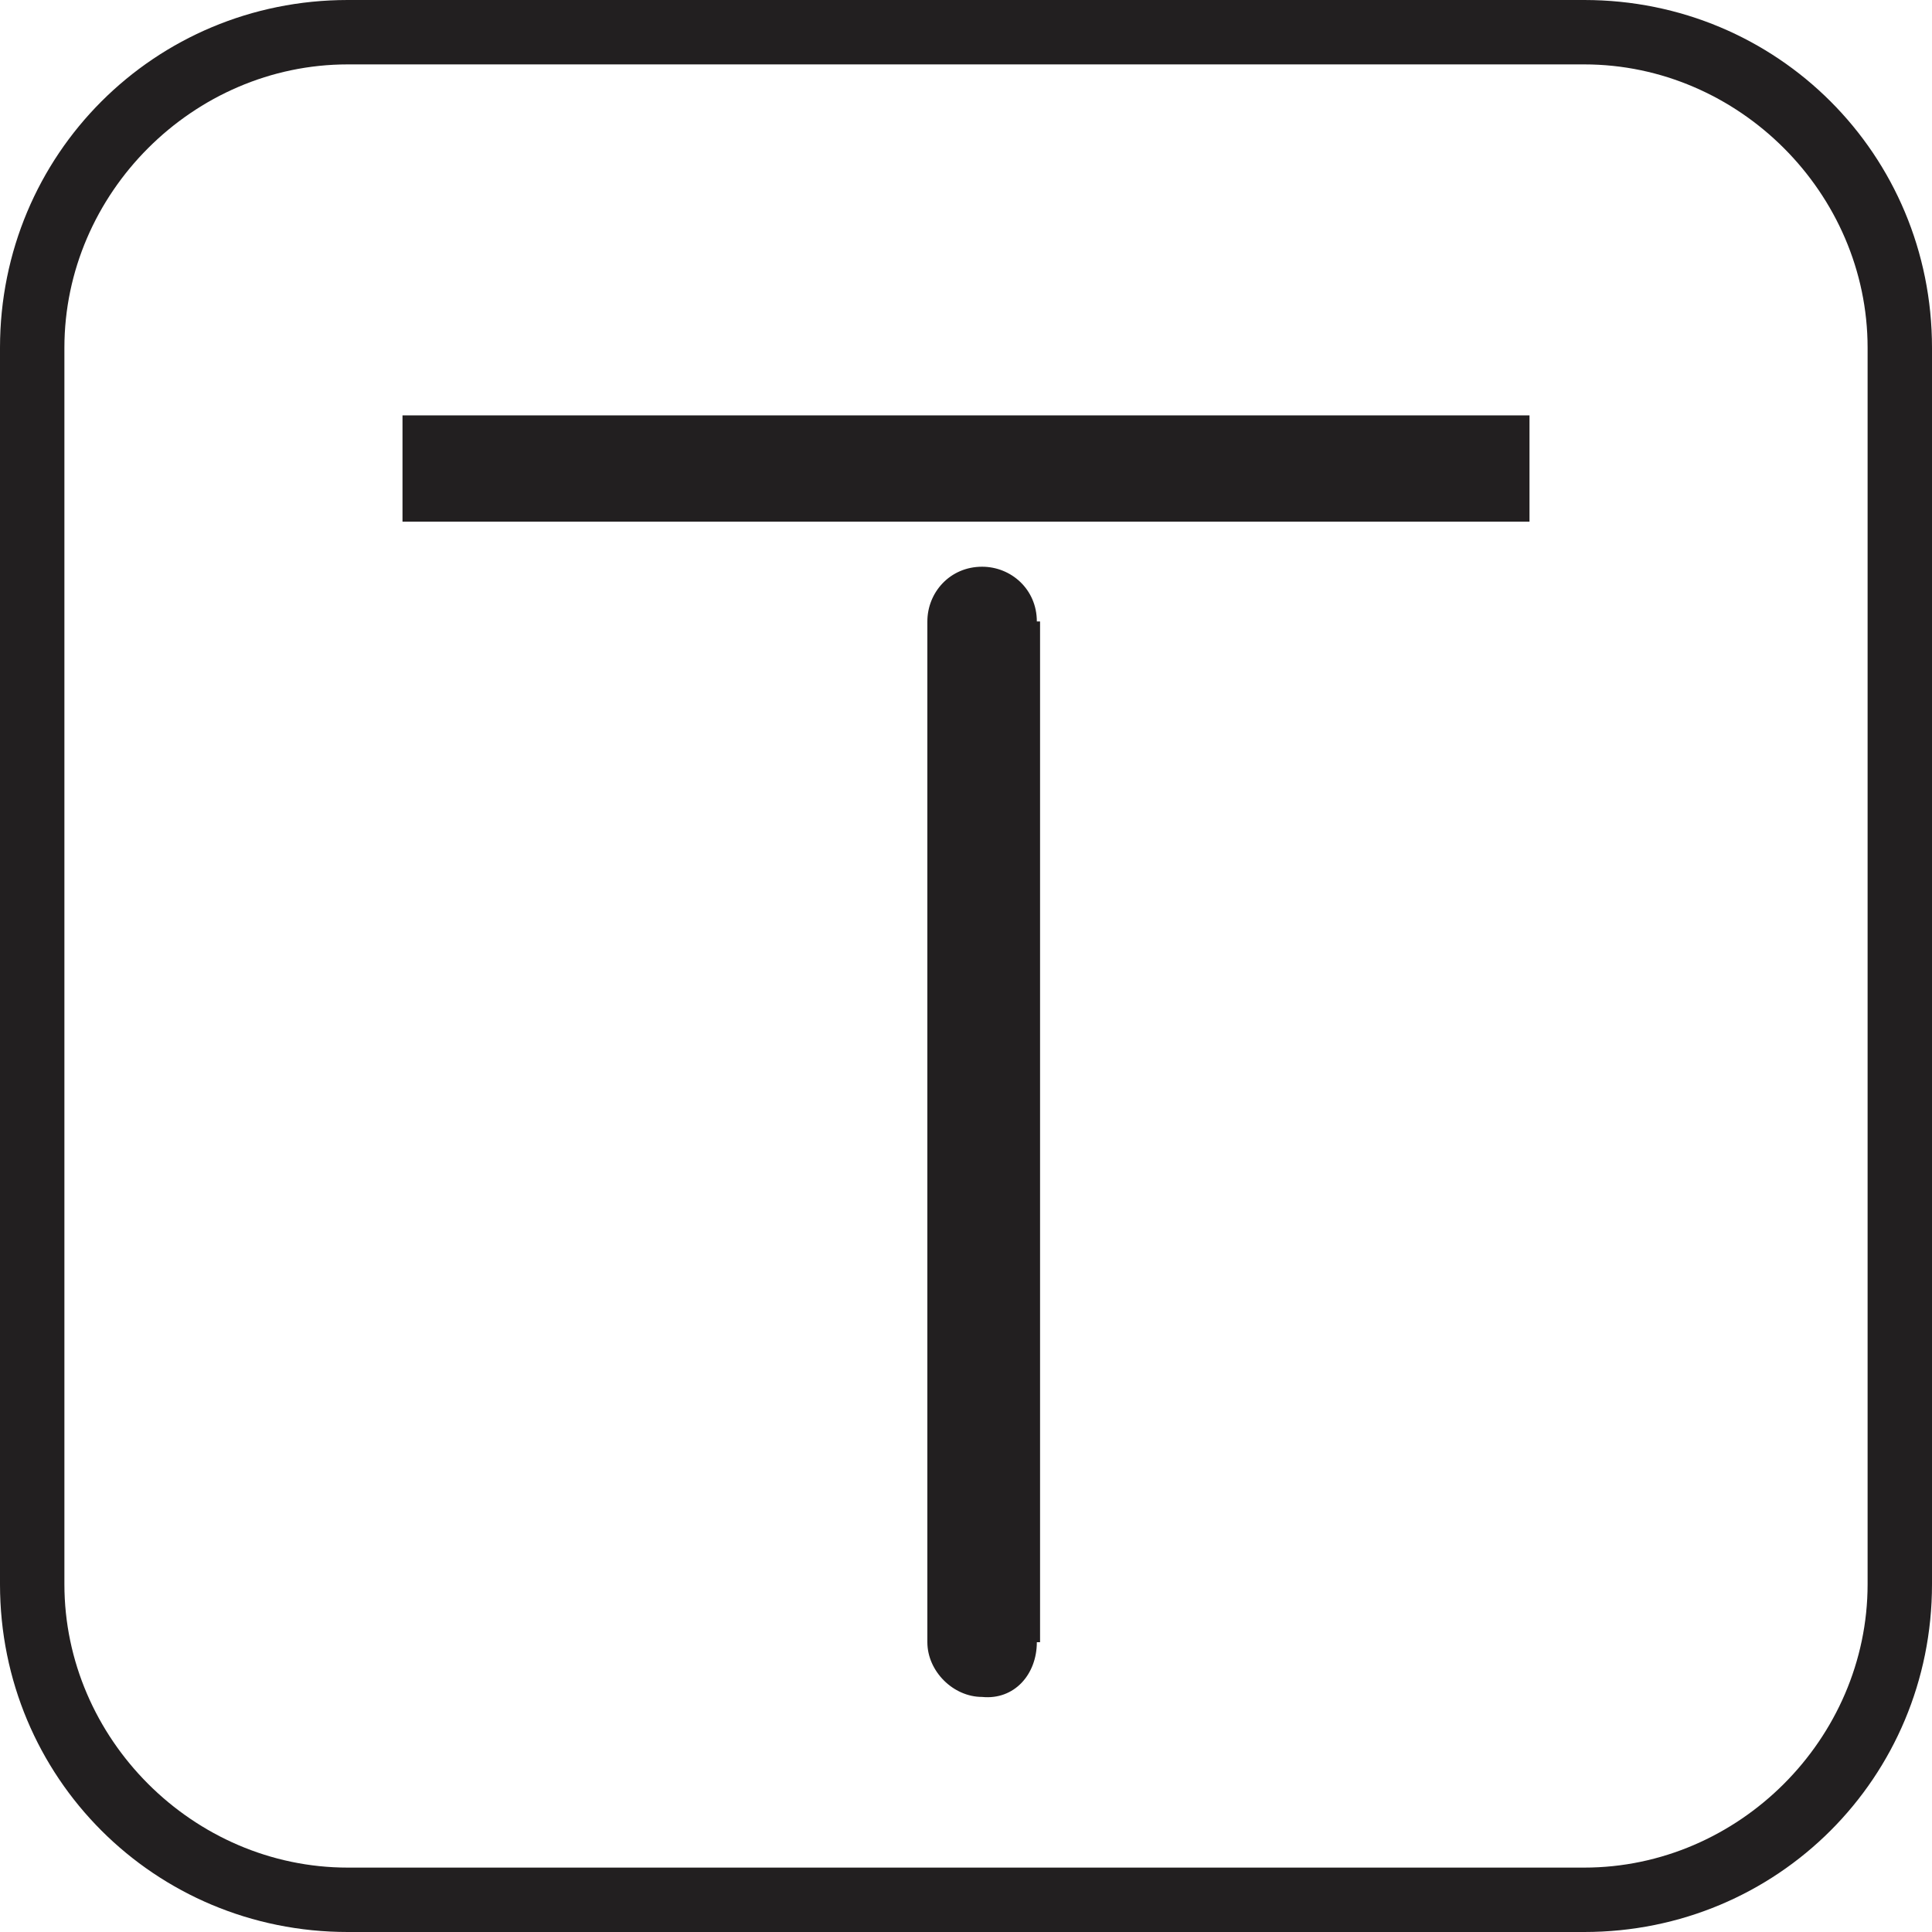 <?xml version="1.0" encoding="utf-8"?>
<!-- Generator: Adobe Illustrator 27.0.1, SVG Export Plug-In . SVG Version: 6.00 Build 0)  -->
<svg version="1.1" id="Livello_1" xmlns="http://www.w3.org/2000/svg" xmlns:xlink="http://www.w3.org/1999/xlink" x="0px" y="0px"
	 width="60px" height="60px" viewBox="0 0 60 60" style="enable-background:new 0 0 60 60;" xml:space="preserve">
<style type="text/css">
	.st0{fill:#221F20;}
</style>
<path class="st0" d="M49.2,60H10.8C4.8,60,0,55.2,0,49.2V10.8C0,4.8,4.8,0,10.8,0h38.4C55.2,0,60,4.8,60,10.8v38.4
	C60,55.2,55.2,60,49.2,60z M10.8,2C6,2,2,6,2,10.8v38.4C2,54,6,58,10.8,58h38.4c4.8,0,8.8-4,8.8-8.8V10.8C58,6,54,2,49.2,2H10.8z"/>
<rect x="12.5" y="12.9" class="st0" width="35" height="3.3"/>
<path class="st0" d="M32.2,19.3L32.2,19.3c0-1-0.8-1.7-1.7-1.7c-1,0-1.7,0.8-1.7,1.7c0,1,0.8,1.7,1.7,1.7
	C31.5,21,32.2,20.2,32.2,19.3z"/>
<path class="st0" d="M32.2,37.7L32.2,37.7c0-1-0.8-1.8-1.7-1.8c-1,0-1.7,0.8-1.7,1.8c0,1,0.8,1.7,1.7,1.7
	C31.5,39.4,32.2,38.7,32.2,37.7z"/>
<path class="st0" d="M32.2,23.8L32.2,23.8c0-1-0.8-1.8-1.7-1.8c-1,0-1.7,0.8-1.7,1.8c0,1,0.8,1.7,1.7,1.7
	C31.5,25.5,32.2,24.7,32.2,23.8z"/>
<path class="st0" d="M32.2,42.1L32.2,42.1c0-1-0.8-1.7-1.7-1.7c-1,0-1.7,0.8-1.7,1.7s0.8,1.7,1.7,1.7C31.5,43.9,32.2,43.1,32.2,42.1
	z"/>
<path class="st0" d="M32.2,28.4L32.2,28.4c0-1-0.8-1.8-1.7-1.8c-1,0-1.7,0.8-1.7,1.8c0,1,0.8,1.7,1.7,1.7
	C31.5,30.1,32.2,29.4,32.2,28.4z"/>
<path class="st0" d="M32.2,32.9L32.2,32.9c0-1-0.8-1.8-1.7-1.8c-1,0-1.7,0.8-1.7,1.8c0,1,0.8,1.7,1.7,1.7
	C31.5,34.6,32.2,33.8,32.2,32.9z"/>
<path class="st0" d="M32.2,46.6L32.2,46.6c0-1-0.8-1.8-1.7-1.8c-1,0-1.7,0.8-1.7,1.8c0,1,0.8,1.7,1.7,1.7
	C31.5,48.3,32.2,47.6,32.2,46.6z"/>
<path class="st0" d="M32.2,51L32.2,51c0-1-0.8-1.7-1.7-1.7c-1,0-1.7,0.8-1.7,1.7s0.8,1.7,1.7,1.7C31.5,52.8,32.2,52,32.2,51z"/>
<rect x="28.8" y="19.3" class="st0" width="3.5" height="31.7"/>
</svg>
